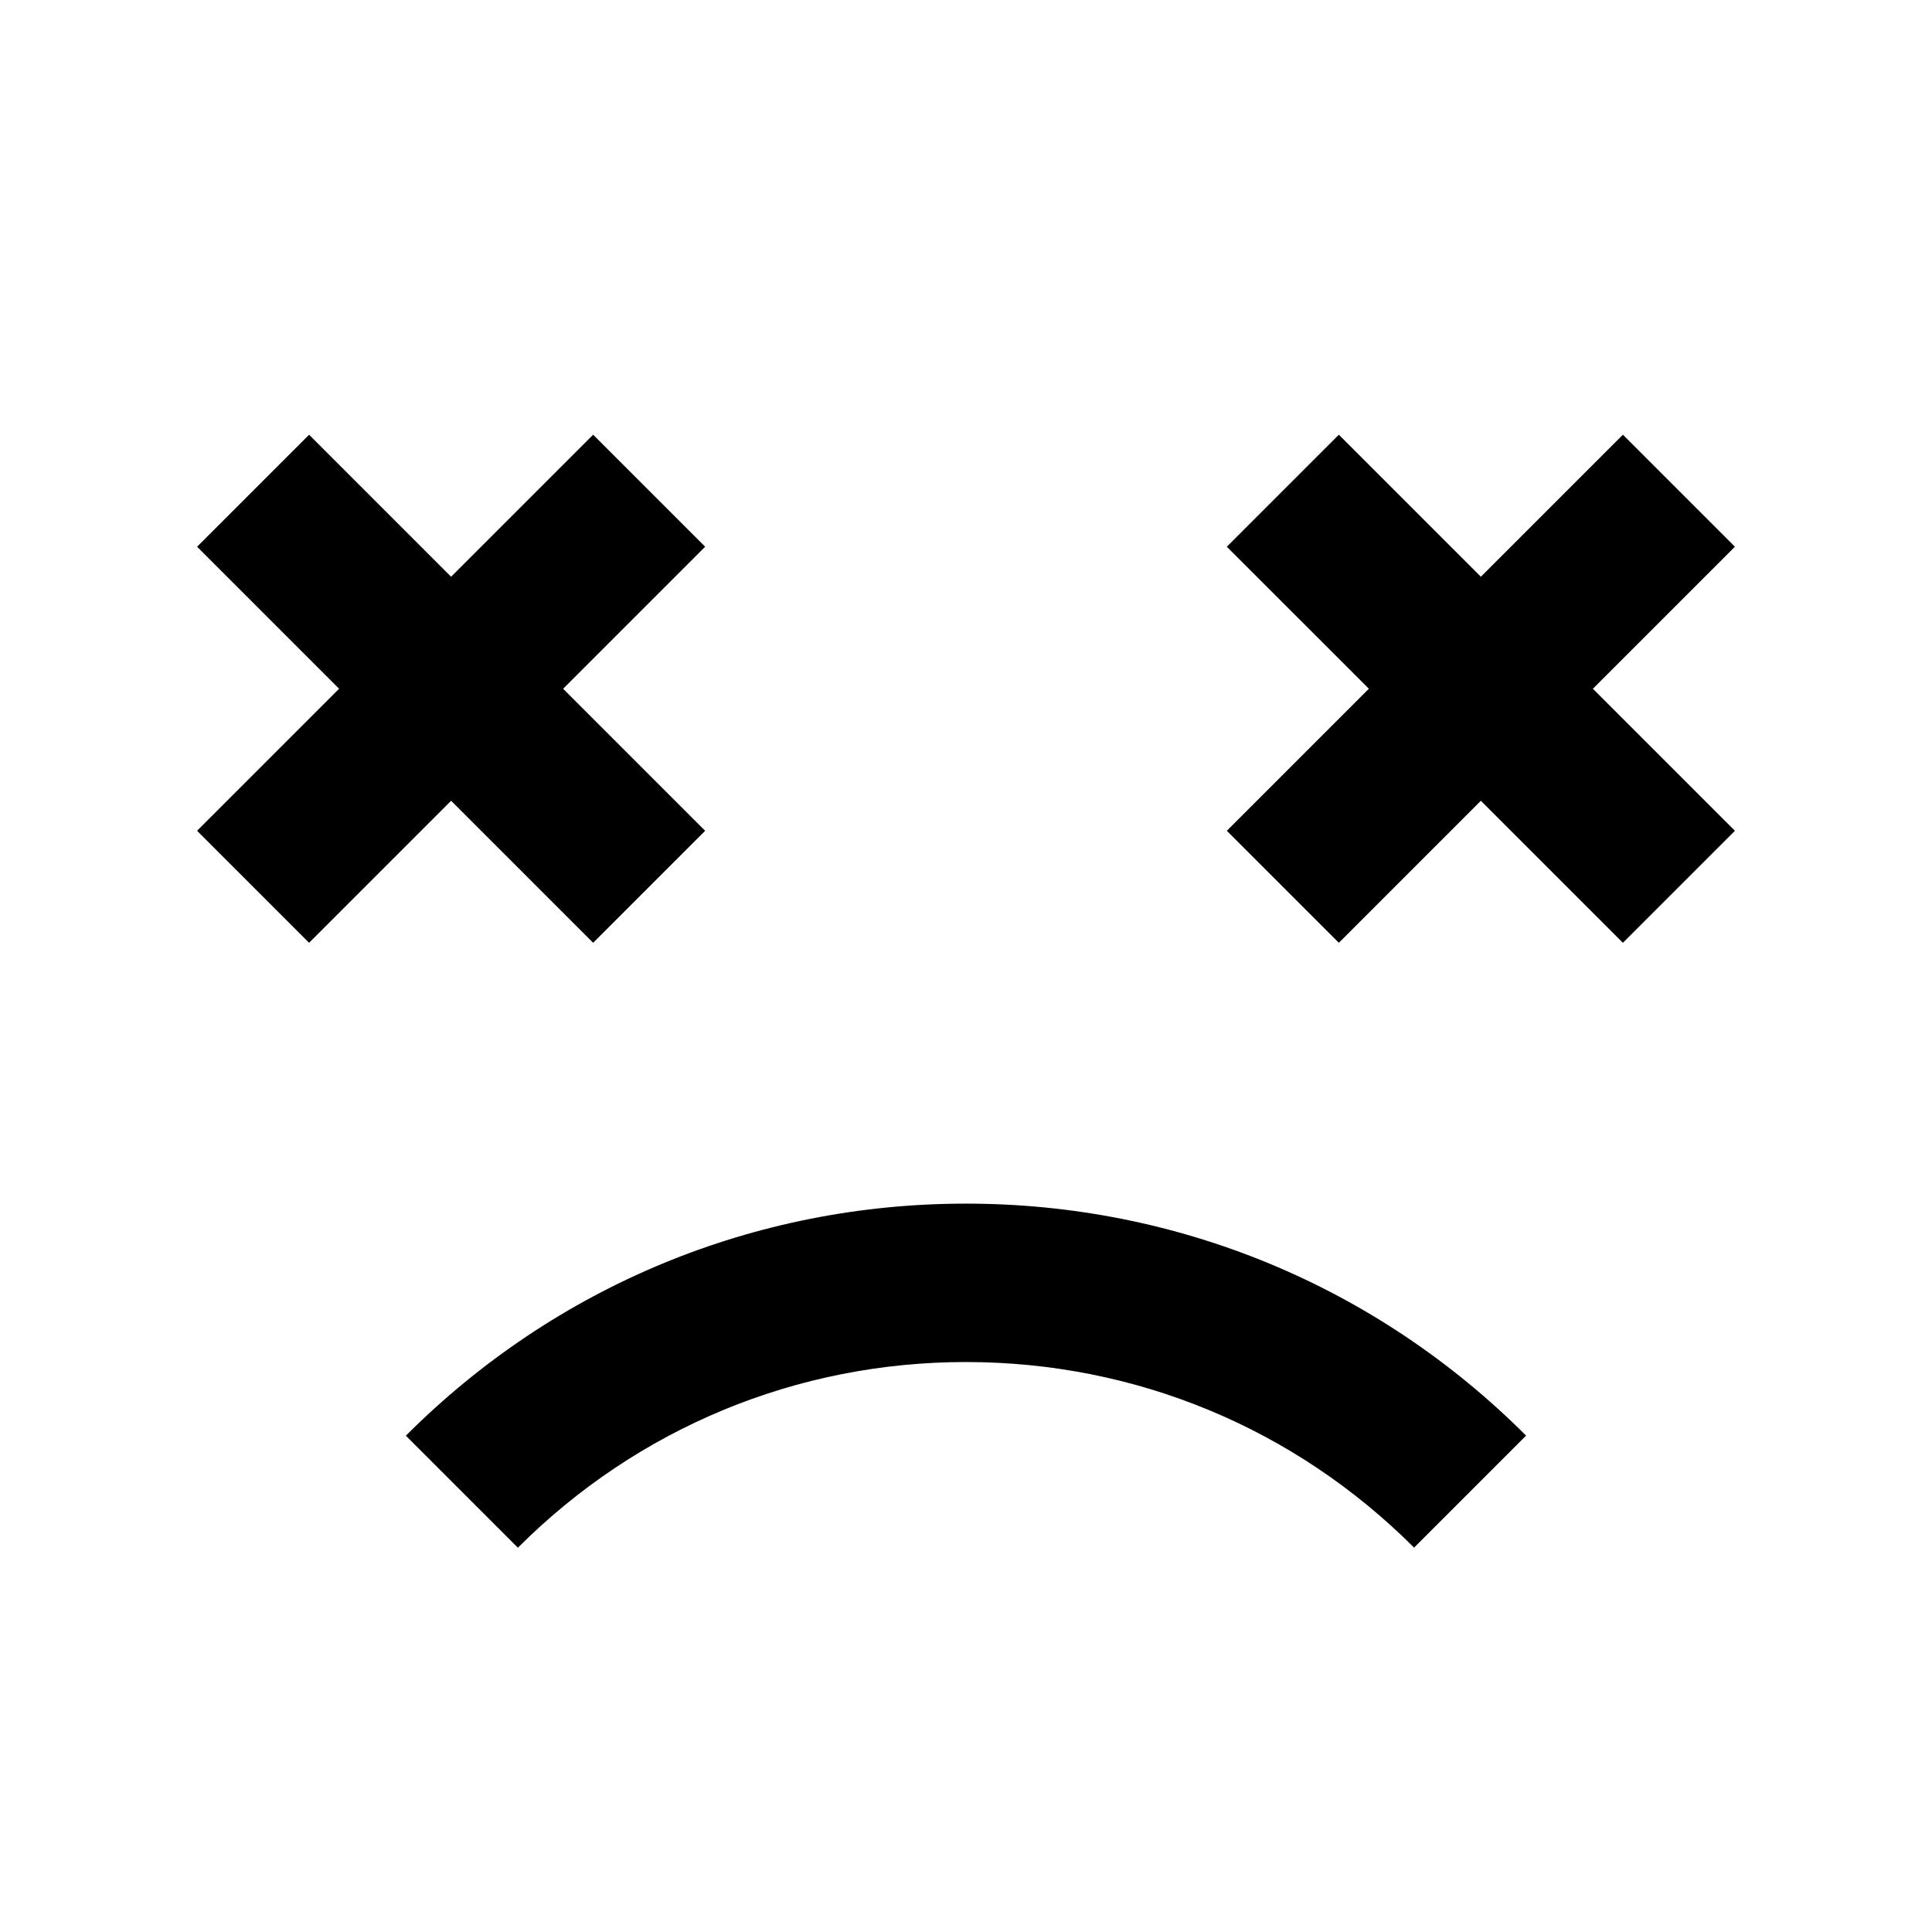 <?xml version="1.0" encoding="UTF-8"?>
<!-- Uploaded to: ICON Repo, www.iconrepo.com, Generator: ICON Repo Mixer Tools -->
<svg fill="#000000" width="800px" height="800px" version="1.1" viewBox="144 144 512 512" xmlns="http://www.w3.org/2000/svg">
 <path d="m263.55 356.21-37.641 37.641-29.684-29.684 37.641-37.641-37.637-37.641 29.684-29.684 37.637 37.641 37.641-37.641 29.684 29.684-37.641 37.641 37.641 37.641-29.684 29.684zm340.22-67.324-29.684-29.684-37.641 37.641-37.641-37.641-29.684 29.684 37.645 37.641-37.641 37.641 29.684 29.684 37.637-37.641 37.641 37.641 29.684-29.684-37.641-37.641zm-352.21 235.59 29.684 29.684c31.719-31.719 73.891-49.207 118.75-49.207 44.859 0 87.031 17.465 118.75 49.184l29.684-29.684c-39.637-39.629-92.371-61.48-148.44-61.48-56.07 0-108.8 21.852-148.44 61.504z"/>
</svg>